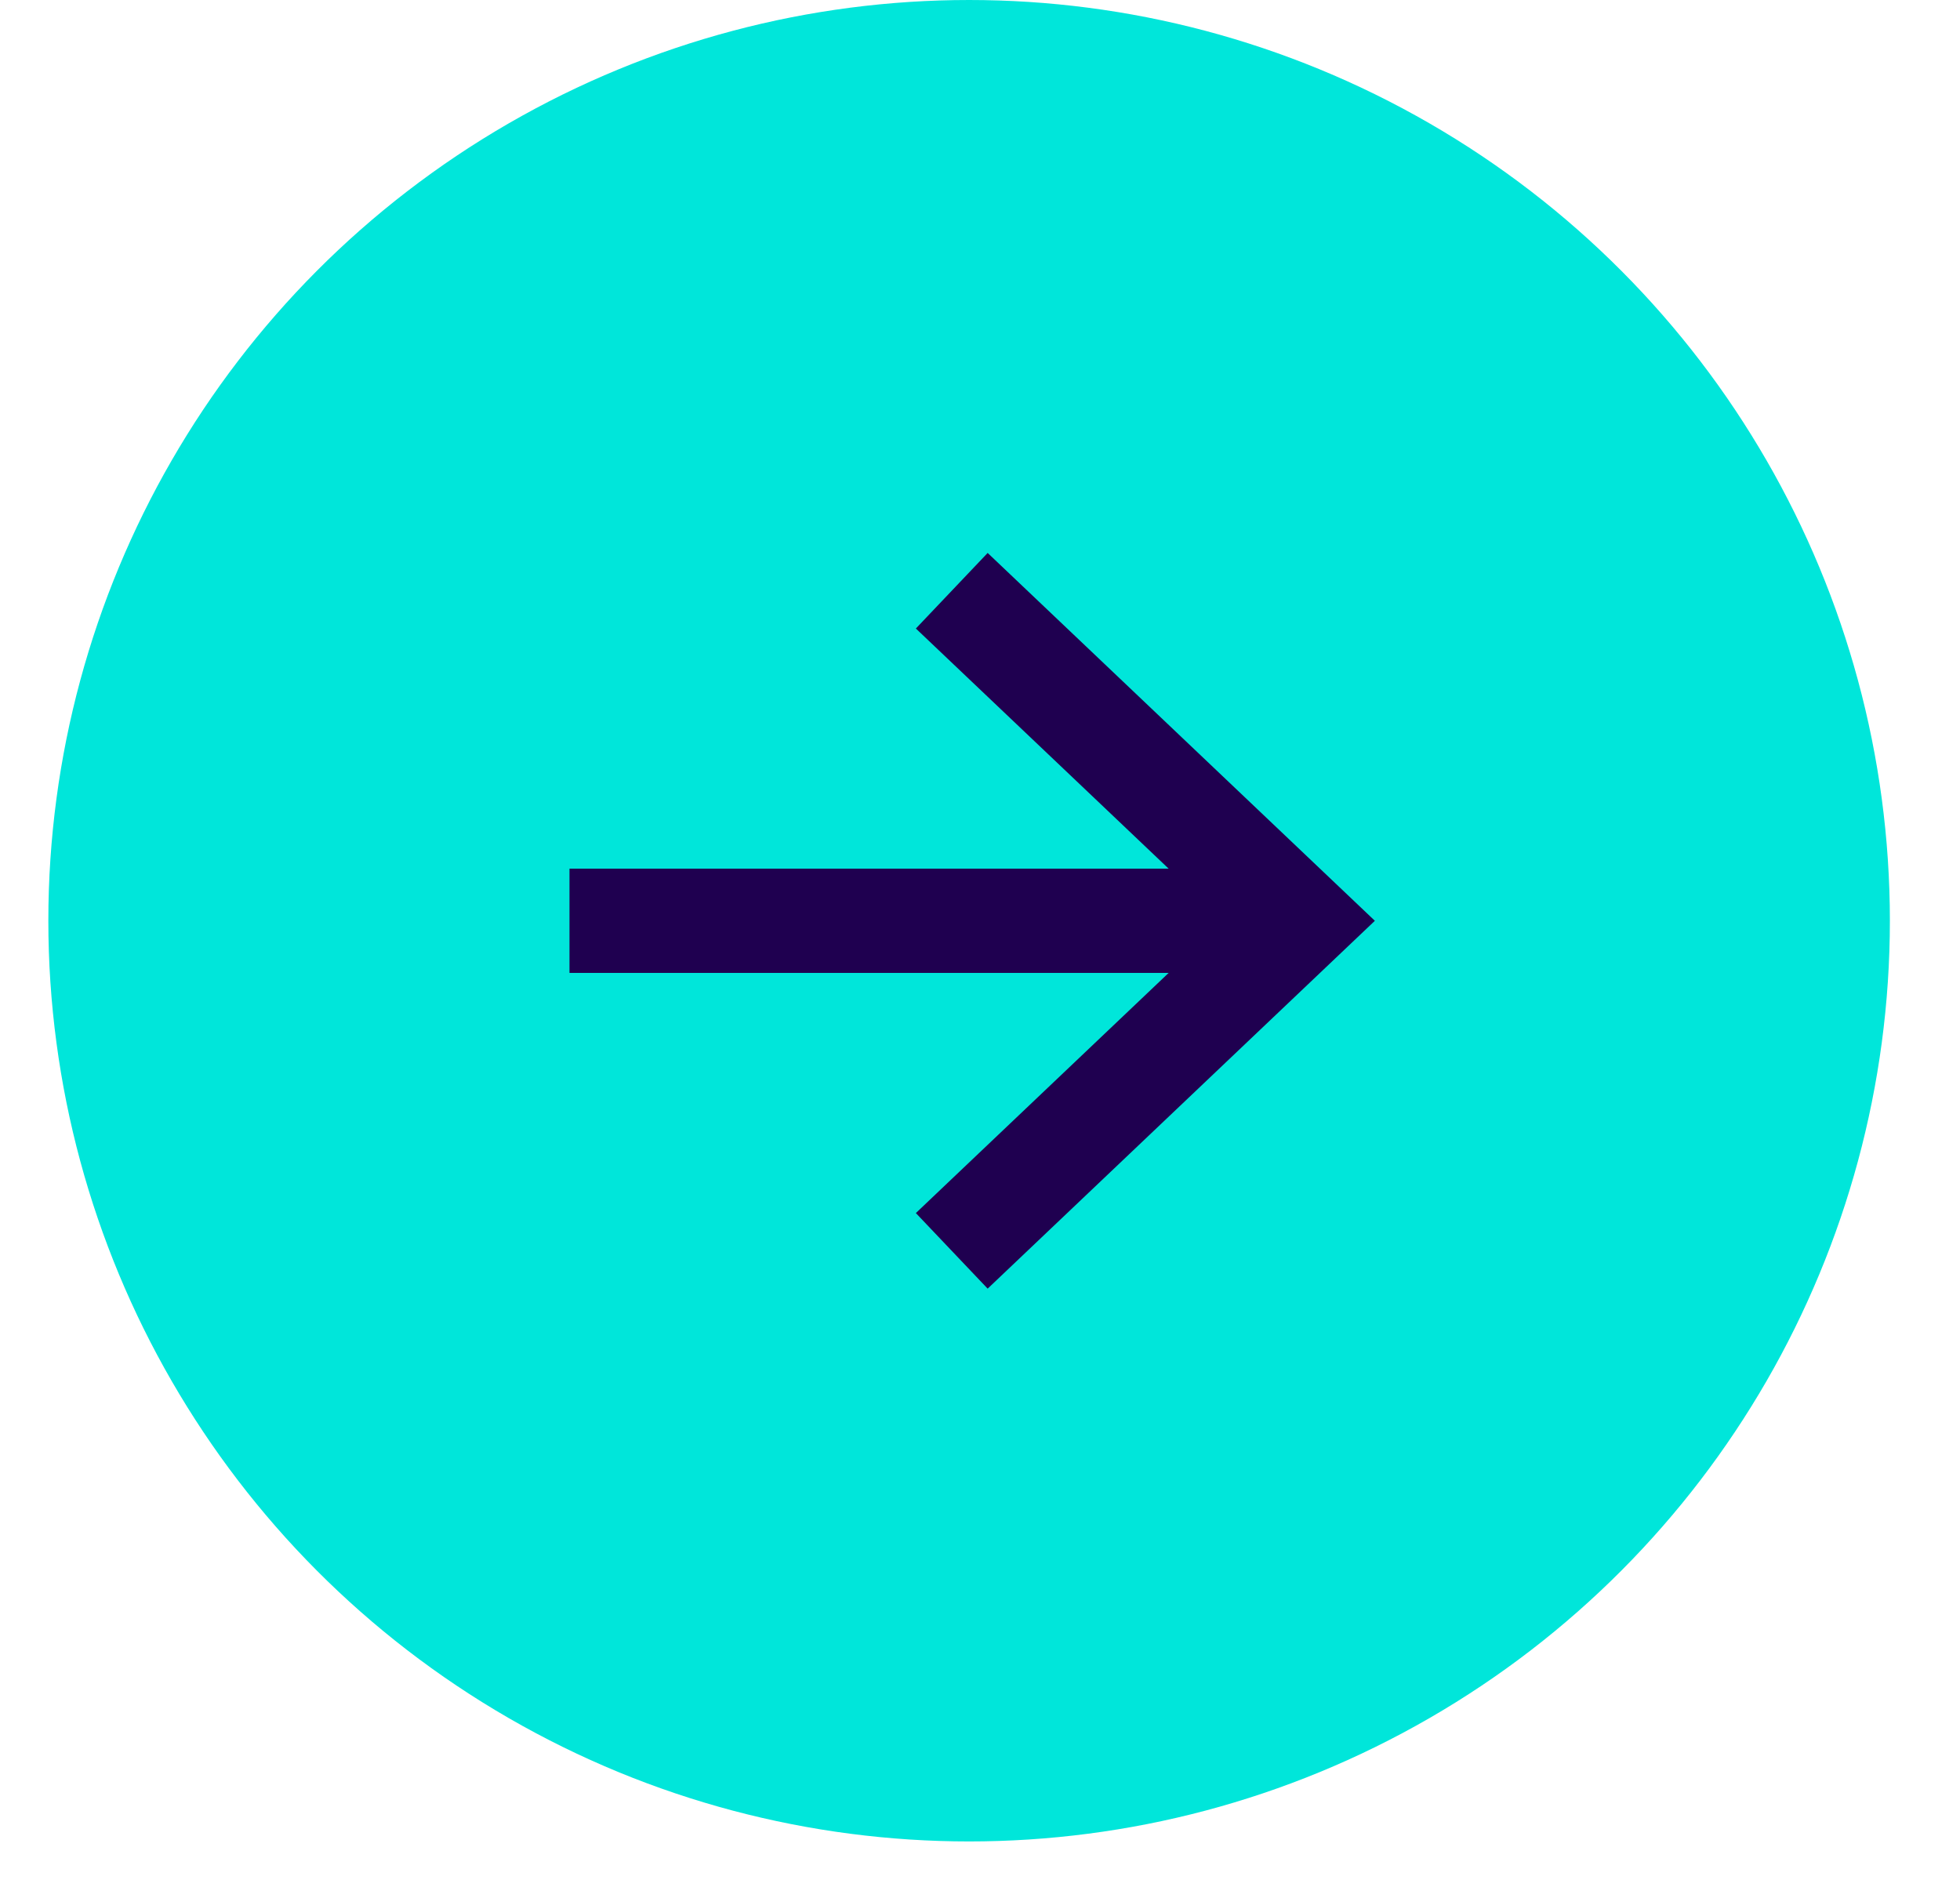 <svg width="27" height="26" viewBox="0 0 27 26" fill="none" xmlns="http://www.w3.org/2000/svg">
<circle cx="13.35" cy="12.684" r="12.684" fill="#00E6DA"/>
<path d="M13.111 8.138L17.897 12.685L13.111 17.232" stroke="#1F0050" stroke-width="1.436"/>
<line x1="17.418" y1="12.685" x2="7.845" y2="12.685" stroke="#1F0050" stroke-width="1.436"/>
</svg>
